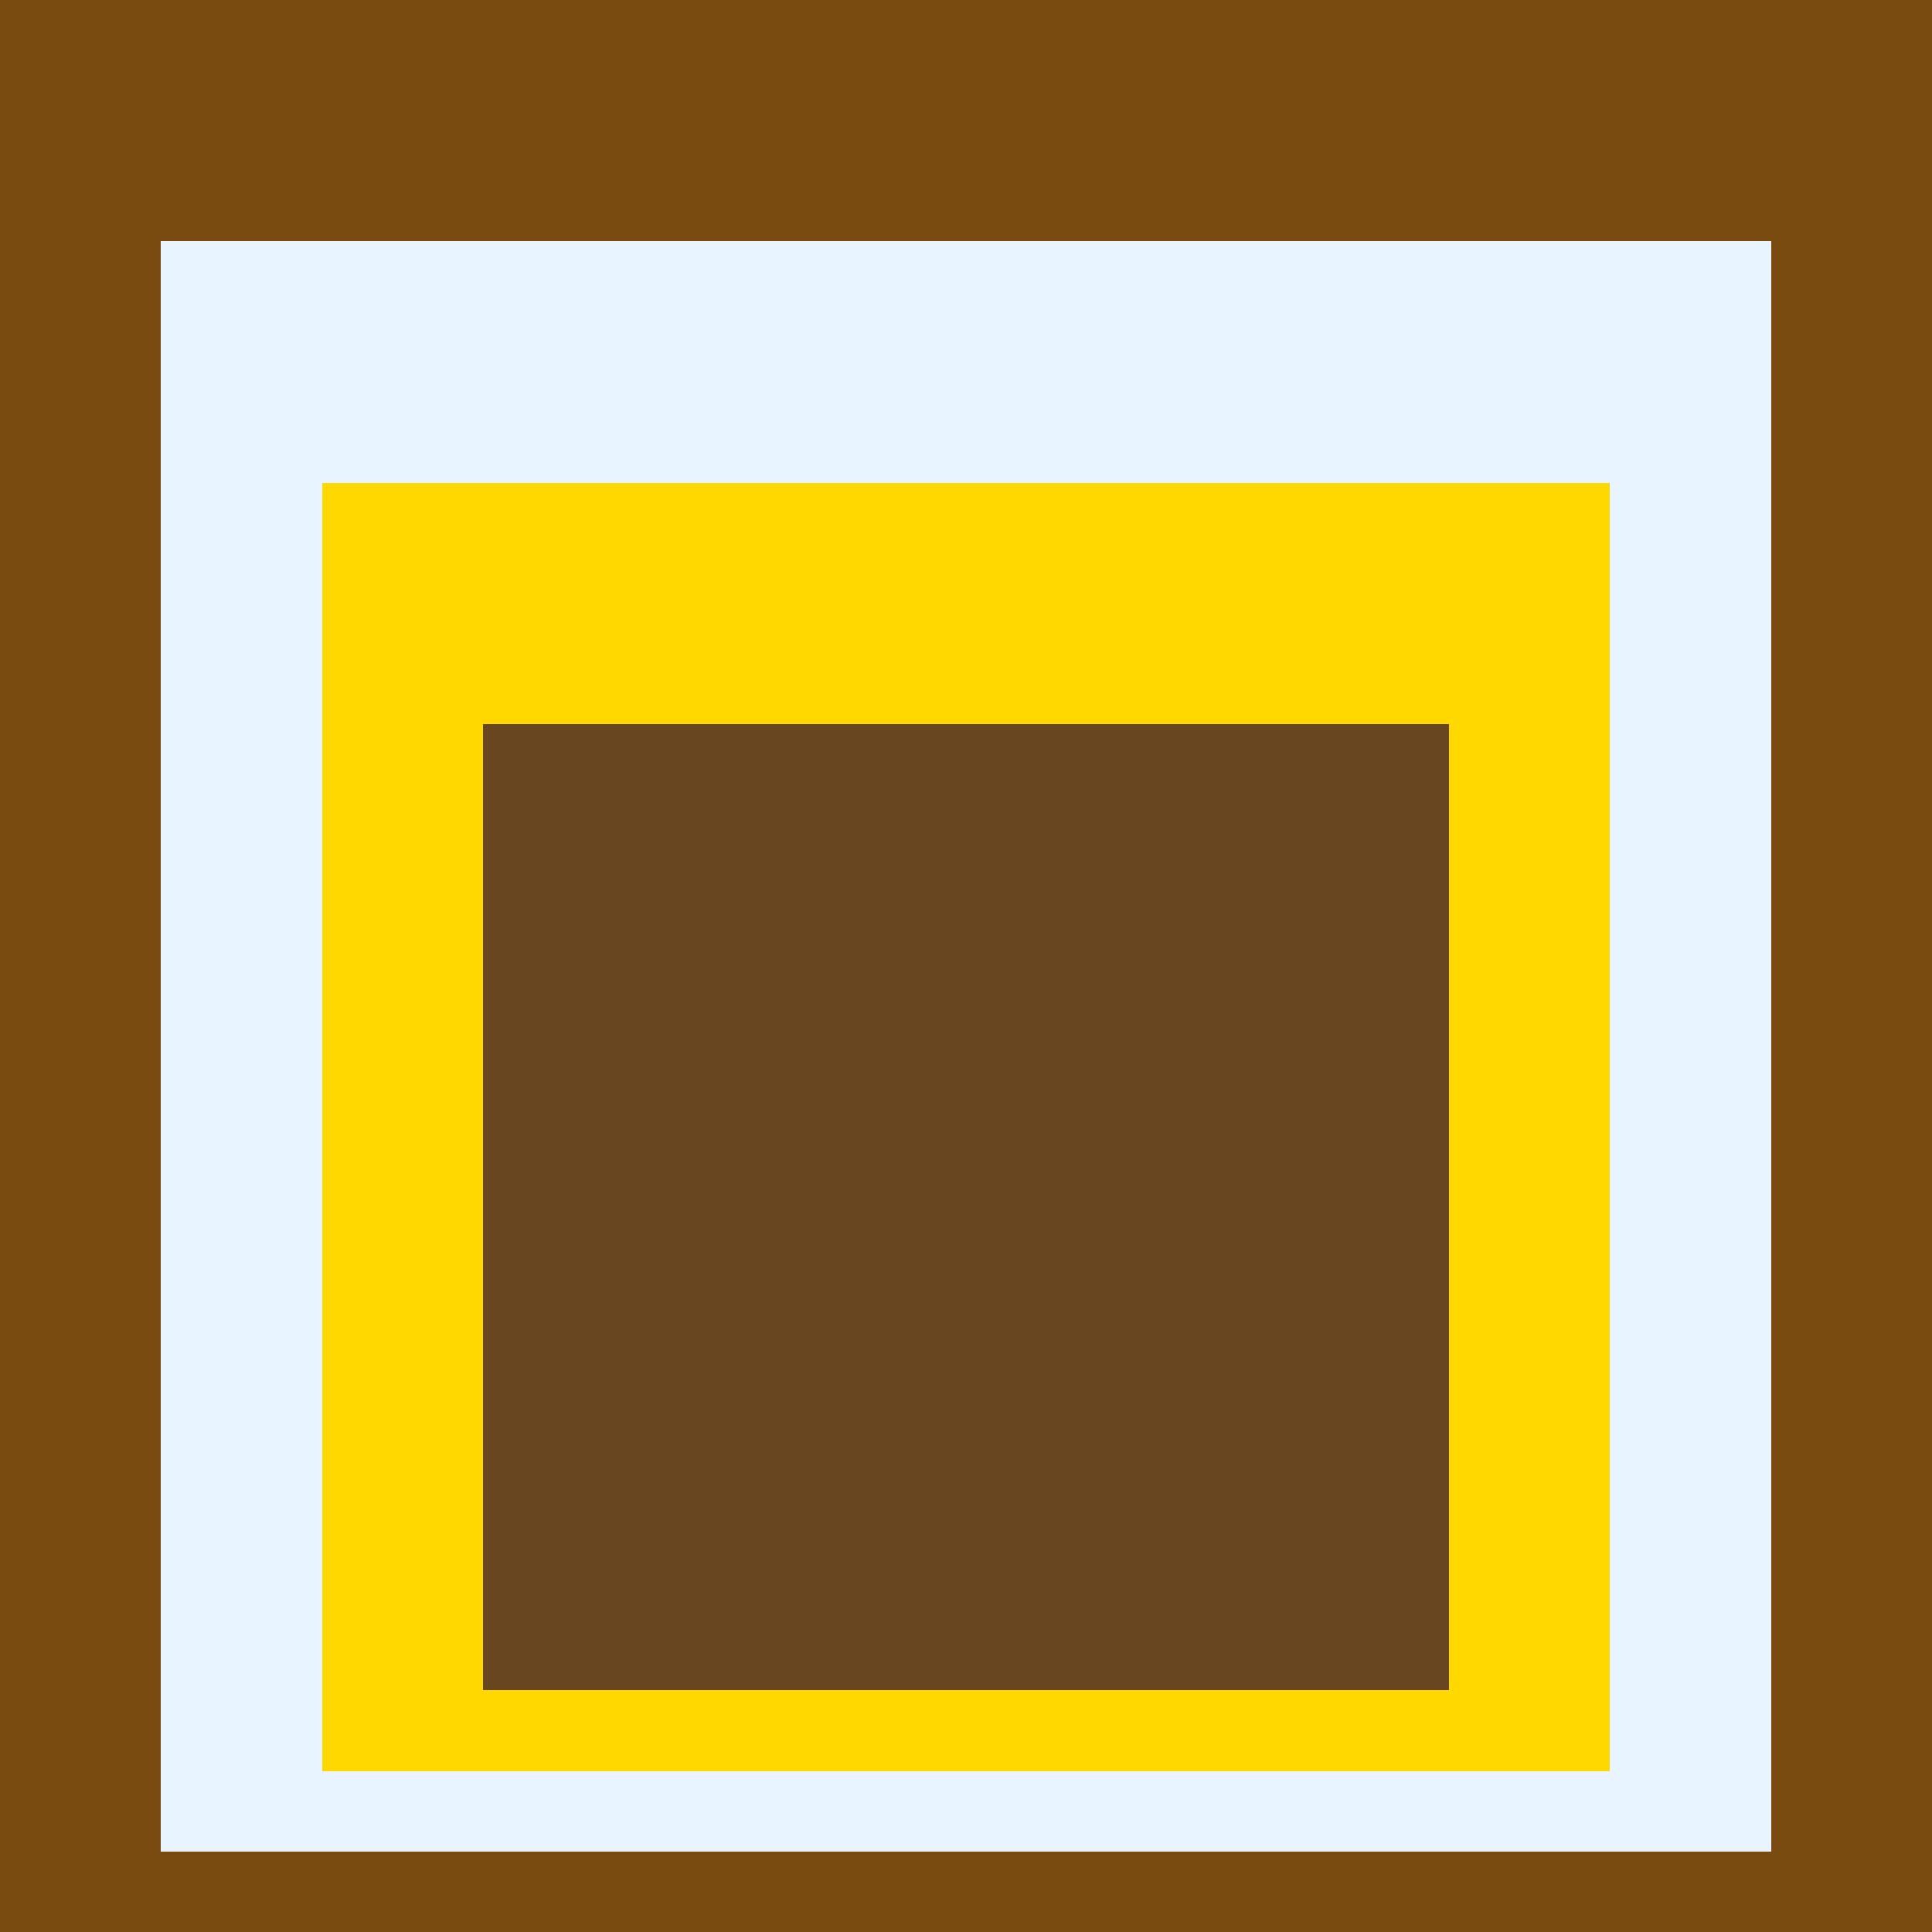 <svg class="big visible" width="1200" height="1200" shape-rendering="crispEdges" viewBox="0 0 24 24" version="1.1" xmlns="http://www.w3.org/2000/svg"><rect class="b" width="24" height="24" x="0" y="0" fill="#794b11" /><rect class="b" width="20" height="20" x="2" y="3" fill="#e8f4ff" /><rect class="b" width="16" height="16" x="4" y="6" fill="#ffd800" /><rect class="b" width="12" height="12" x="6" y="9" fill="#68461f" /></svg>